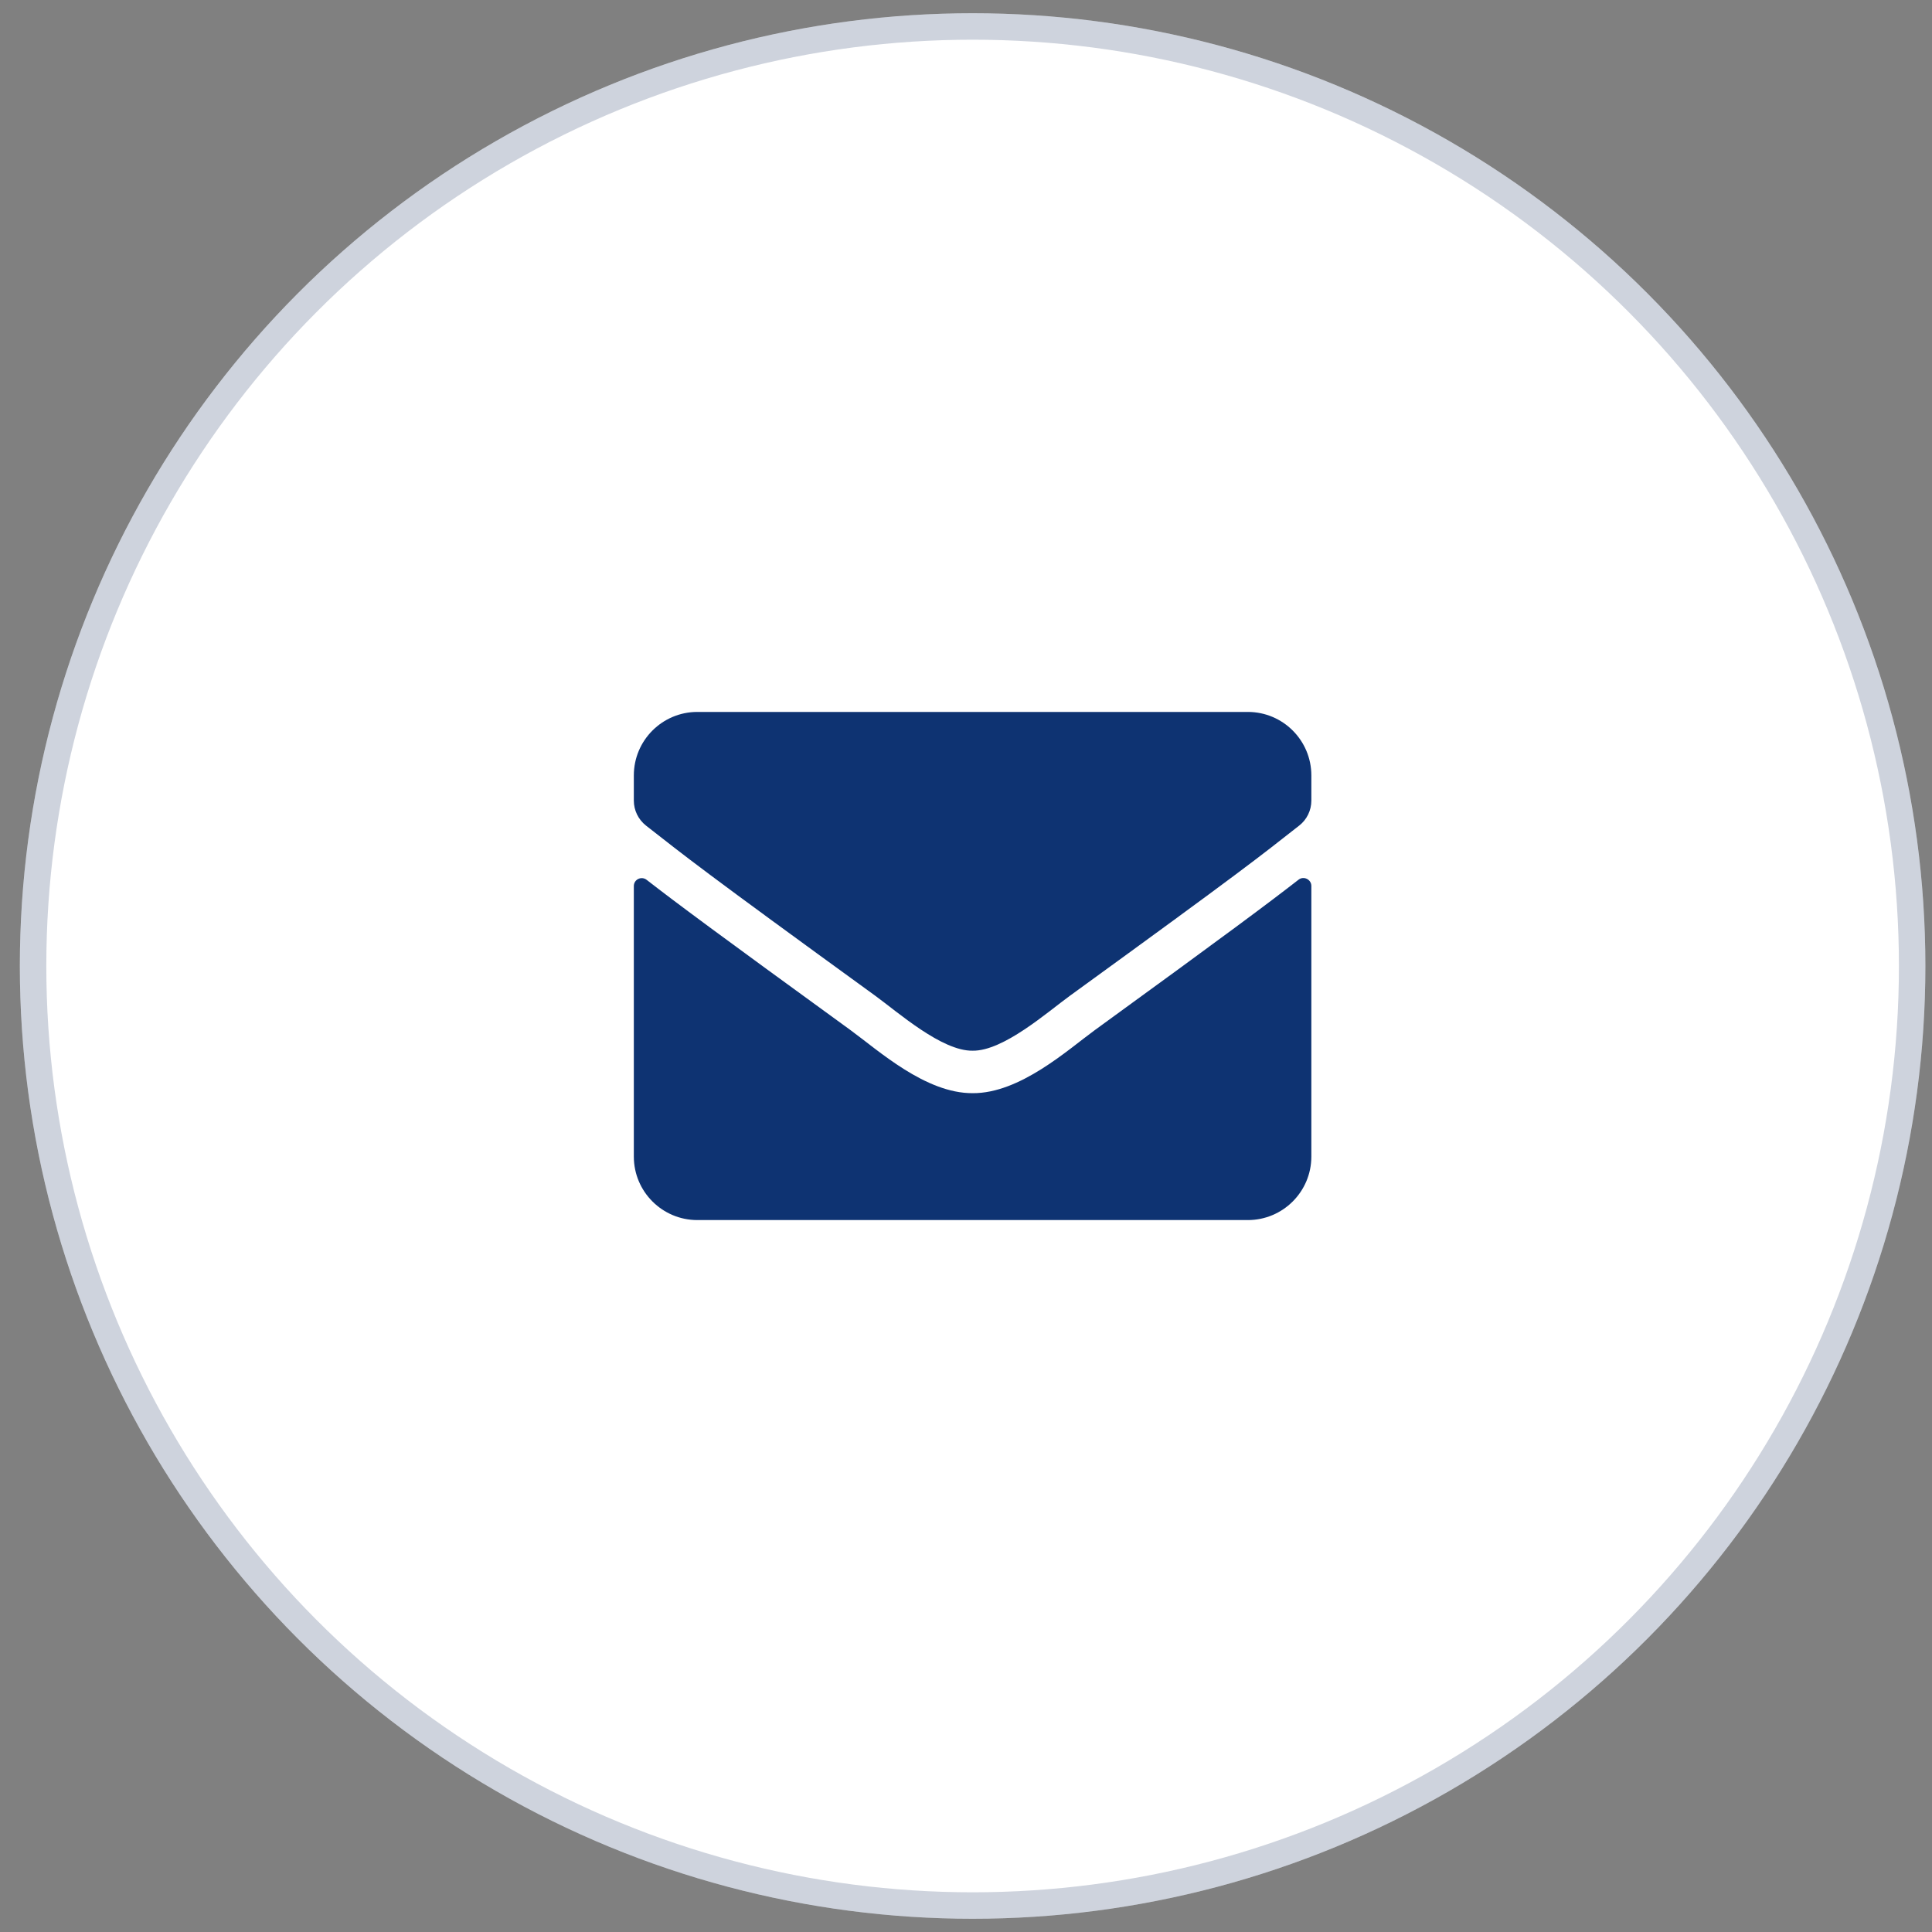<svg xmlns="http://www.w3.org/2000/svg" width="73" height="73" viewBox="0 0 73 73" fill="none"><rect x="0" y="0" width="73" height="73" fill="#808080" stroke="none"/><circle cx="36.75" cy="36.5" r="36" fill="white"></circle><circle cx="36.75" cy="36.5" r="35.5" stroke="#0D2557" stroke-opacity="0.2"></circle><g clip-path="url(#clip0_1141_156)"><path d="M49.064 33.24C49.259 33.085 49.549 33.23 49.549 33.475V43.7C49.549 45.025 48.474 46.1 47.149 46.1H26.349C25.024 46.1 23.949 45.025 23.949 43.7V33.48C23.949 33.23 24.234 33.09 24.434 33.245C25.554 34.115 27.039 35.22 32.139 38.925C33.194 39.695 34.974 41.315 36.749 41.305C38.534 41.32 40.349 39.665 41.364 38.925C46.464 35.22 47.944 34.11 49.064 33.24ZM36.749 39.7C37.909 39.72 39.579 38.24 40.419 37.63C47.054 32.815 47.559 32.395 49.089 31.195C49.379 30.97 49.549 30.62 49.549 30.25V29.3C49.549 27.975 48.474 26.9 47.149 26.9H26.349C25.024 26.9 23.949 27.975 23.949 29.3V30.25C23.949 30.62 24.119 30.965 24.409 31.195C25.939 32.39 26.444 32.815 33.079 37.63C33.919 38.24 35.589 39.72 36.749 39.7Z" fill="#0E3372"></path></g><defs><clipPath id="clip0_1141_156"><rect width="25.6" height="25.6" fill="white" transform="translate(23.949 23.7)"></rect></clipPath></defs></svg>